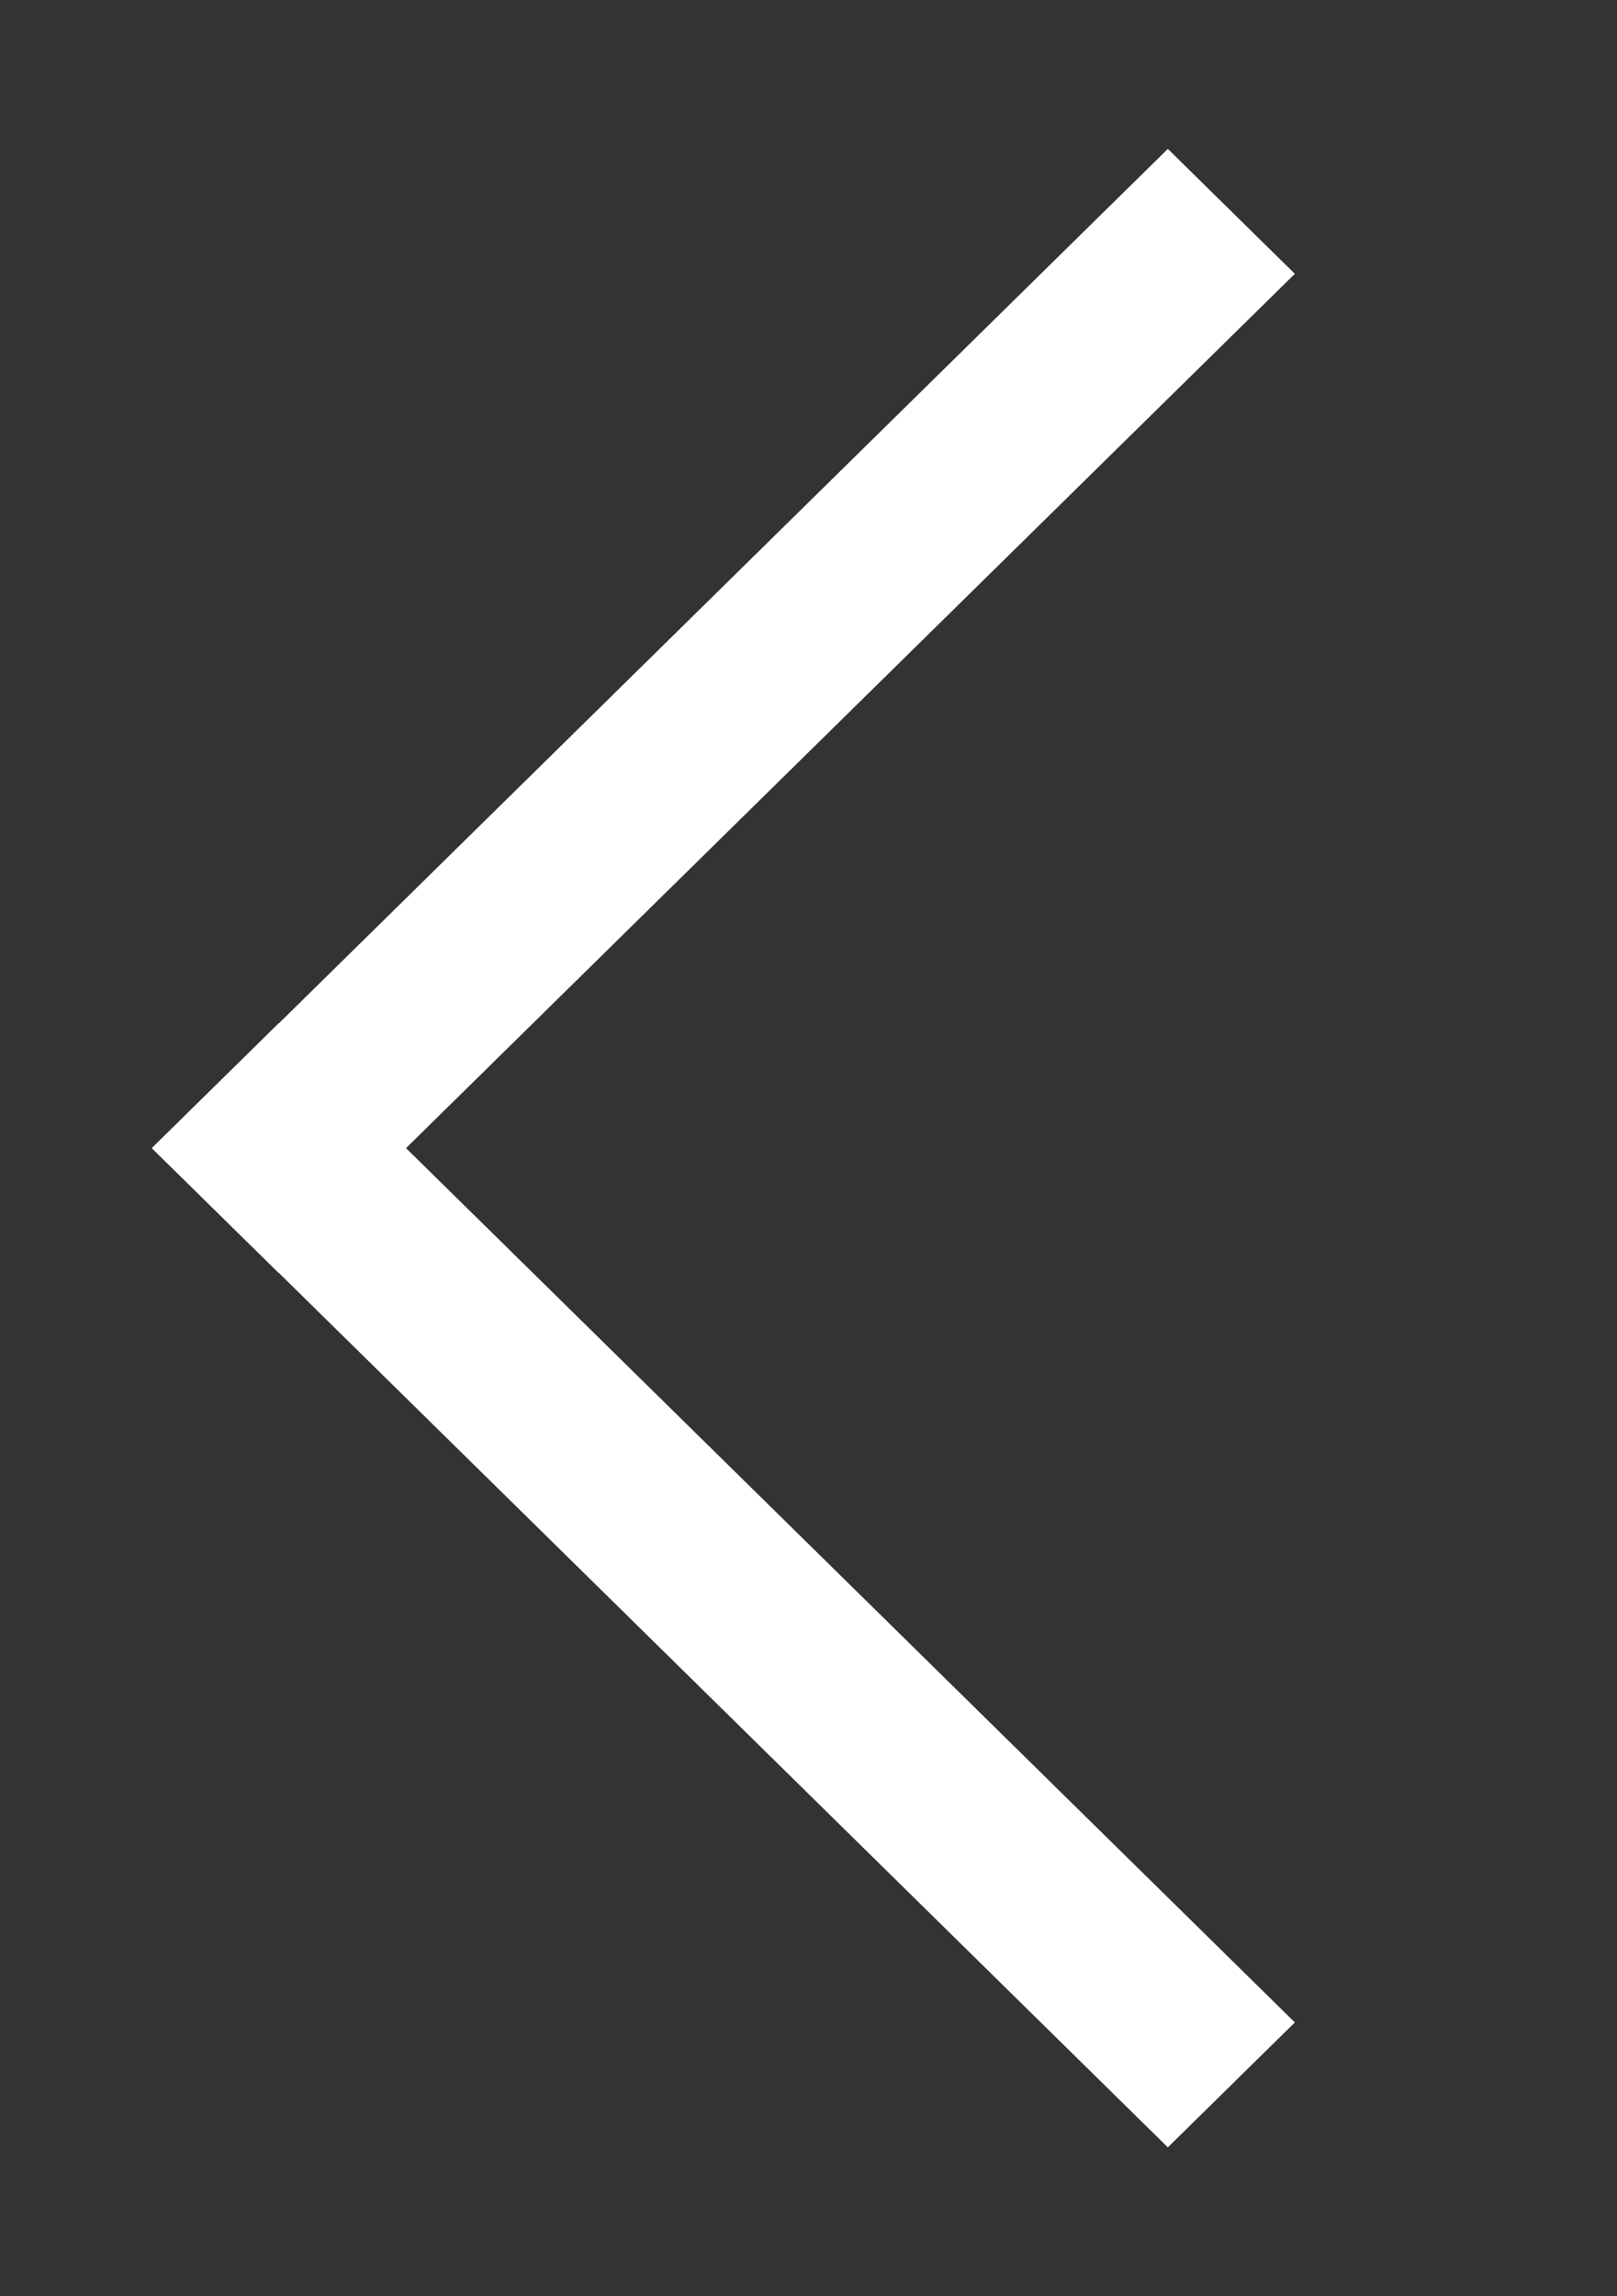 <svg width="31" height="44" viewBox="0 0 31 44" fill="none" xmlns="http://www.w3.org/2000/svg">
<rect x="0" y="0" width="31" height="44" fill="#333333" stroke="none"/>
<rect width="27.317" height="3.415" transform="matrix(-0.713 -0.701 0.713 -0.701 22.389 41.147)" fill="white"/>
<rect width="27.317" height="3.415" transform="matrix(-0.713 0.701 -0.713 -0.701 24.824 5.247)" fill="white"/>
</svg>
